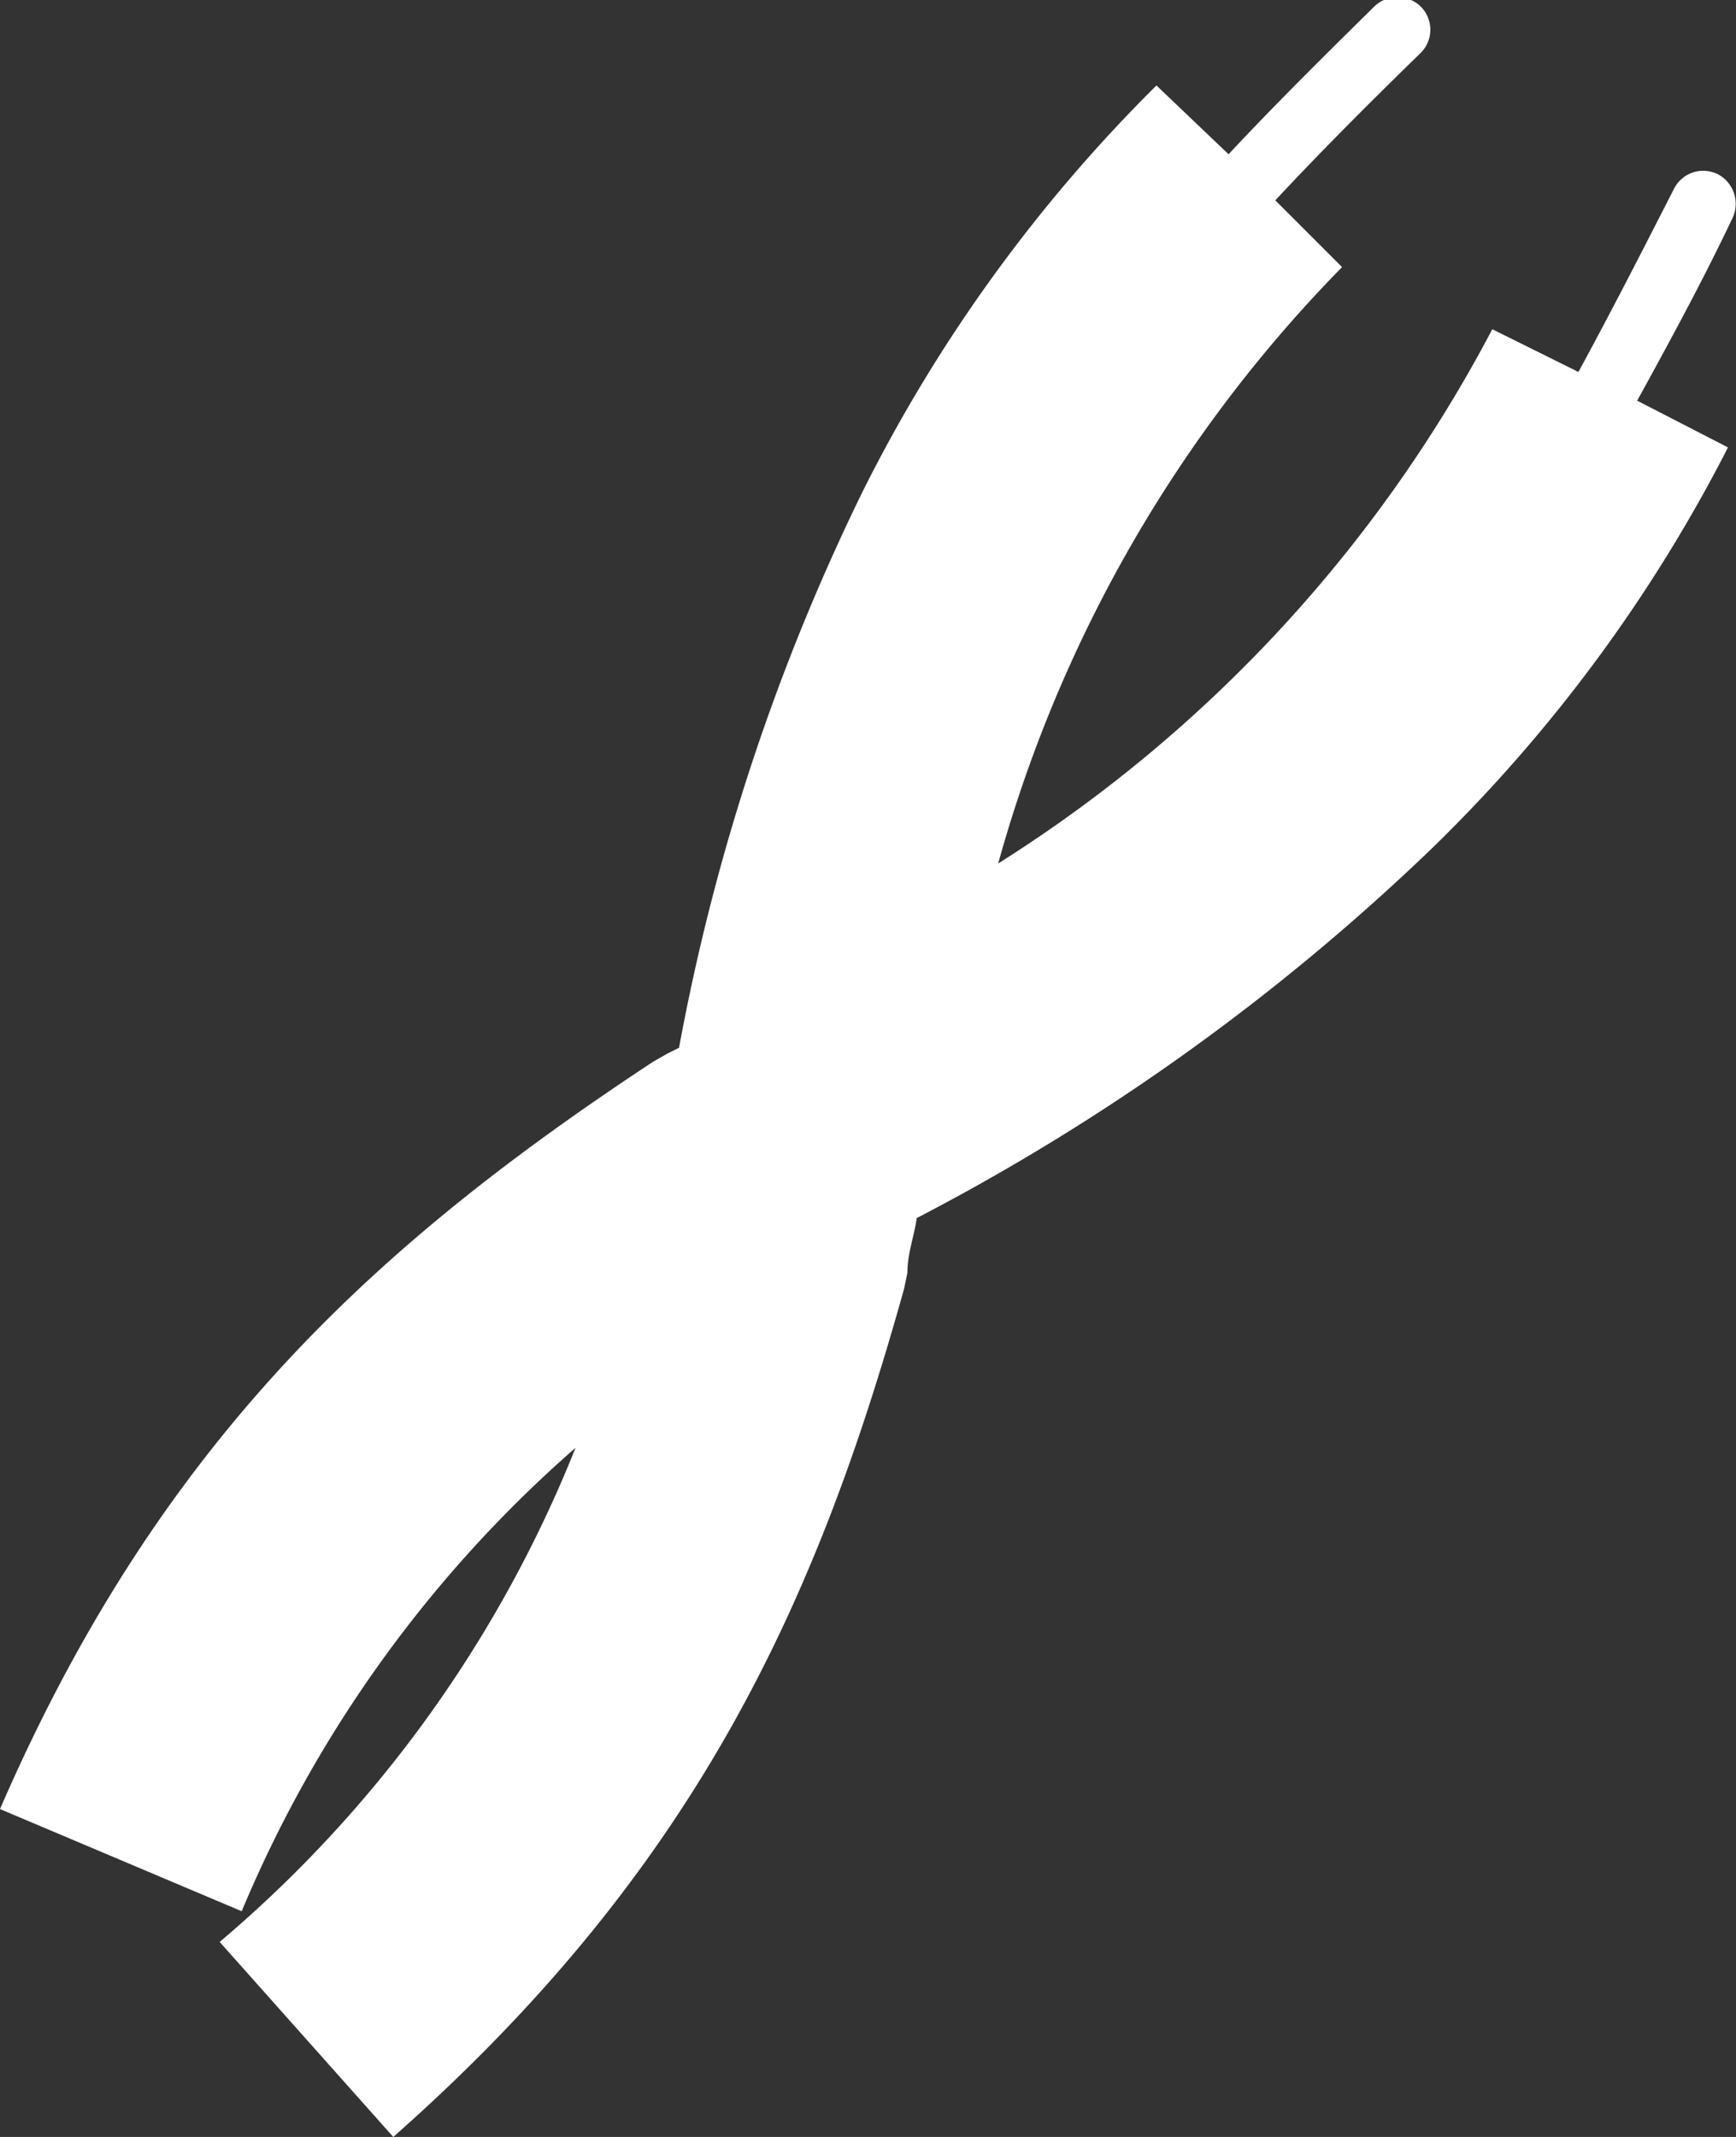 <?xml version="1.0" encoding="UTF-8"?>
<svg xmlns="http://www.w3.org/2000/svg" viewBox="0 0 26 32">
  <rect x="0" y="0" width="26" height="32" fill="#333333" stroke="none"/>
  <defs>
    <style>.cls-1{fill:#FFF;}</style>
  </defs>
  <g id="Ebene_2" data-name="Ebene 2">
    <g id="Ebene_1-2" data-name="Ebene 1">
      <path class="cls-1" d="M25.73,2.61a.49.49,0,0,0-.66.22c-.47.92-.94,1.84-1.43,2.74l-1.29-.64a21,21,0,0,1-7.4,8A20.58,20.58,0,0,1,20.1,4l-1-1c.7-.75,1.44-1.49,2.18-2.21a.49.49,0,0,0,0-.69.5.5,0,0,0-.7,0c-.73.72-1.47,1.45-2.18,2.21L17.32,1.28a23.09,23.09,0,0,0-4.39,6.06,32.18,32.18,0,0,0-2.76,8.35l-.18.09-.21.12C5.64,18.63,2.39,21.58,0,27.09l3.62,1.53a18.86,18.86,0,0,1,5-6.94,18.84,18.84,0,0,1-5.33,7.4L5.89,32c4.53-4,6.34-8,7.65-12.7l.05-.24c0-.29.1-.54.14-.82a33.15,33.15,0,0,0,7.72-5.54,22.91,22.91,0,0,0,4.43-6L24.52,6c.5-.91,1-1.83,1.43-2.74A.5.5,0,0,0,25.73,2.61Z"></path>
    </g>
  </g>
</svg>
